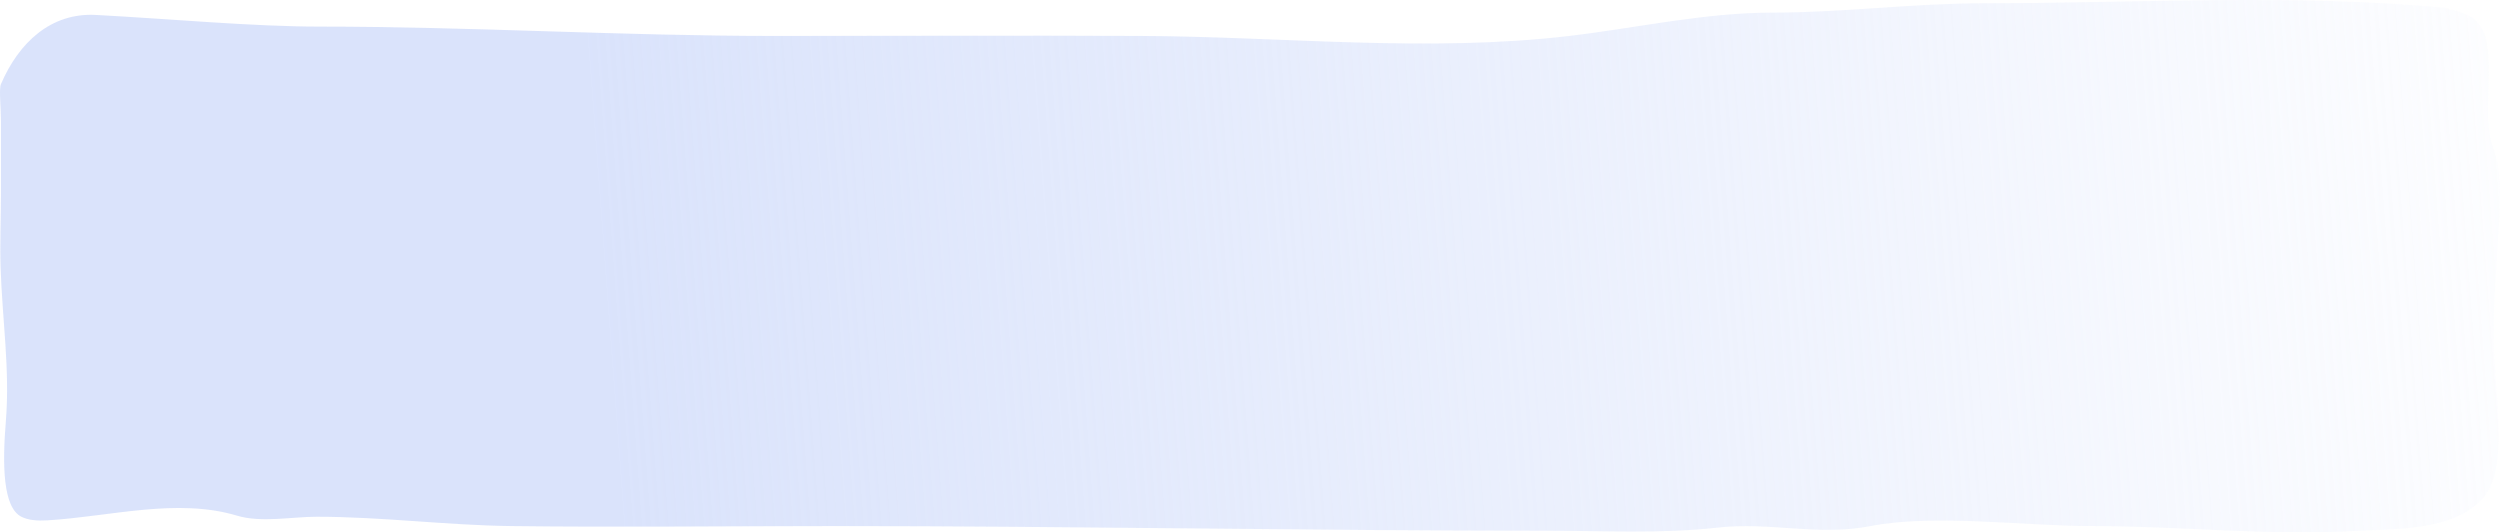 <?xml version="1.0" encoding="UTF-8"?> <svg xmlns="http://www.w3.org/2000/svg" width="371" height="79" viewBox="0 0 371 79" fill="none"> <path opacity="0.9" d="M47.395 3.948C37.579 3.948 25.305 2.807 14.215 2.216C7.545 1.861 2.769 6.34 0.142 12.481C-0.177 13.227 0.142 15.884 0.142 18L0.142 28.732C0.142 32.264 -0.026 36.026 0.089 39.704C0.328 47.284 1.491 54.905 0.872 62.463C0.35 68.838 0.393 75.278 3.17 76.684C4.195 77.203 5.538 77.31 7.059 77.218C16.391 76.652 26.249 73.844 35.204 76.53C38.786 77.605 43.345 76.684 46.991 76.684C56.643 76.684 66.238 77.951 75.884 78.069C91.908 78.267 107.941 78.069 123.965 78.069C159.224 78.069 194.499 78.762 229.77 78.762C238.106 78.762 246.558 79.235 254.868 78.3C262.765 77.412 269.756 79.6 277.59 78.069C286.969 76.237 300.681 78.069 310.231 78.069C324.321 78.069 336.216 79.567 350.29 78.762C355.792 78.447 364.408 78.759 368.604 73.759C371.899 69.833 370.633 61.131 370.173 53.544C369.79 47.211 370.409 40.739 370.78 34.405L370.781 34.391C371.052 29.747 371.306 25.413 370.008 22C367.557 15.555 372.161 4.338 365.673 2.001C363.793 1.323 362.155 1.101 363.006 1.177C340.371 -0.977 317.163 0.485 294.397 0.485C283.93 0.485 273.57 1.87 263.11 1.87C252.917 1.87 242.999 4.138 232.88 5.334C211.883 7.815 190.411 5.433 169.372 5.334C151.21 5.248 133.046 5.334 114.884 5.334C92.376 5.334 69.925 3.948 47.395 3.948Z" fill="url(#paint0_linear_795_3625)"></path> <defs> <linearGradient id="paint0_linear_795_3625" x1="88.071" y1="17" x2="388.61" y2="-5.518" gradientUnits="userSpaceOnUse"> <stop stop-color="#D6E0FB"></stop> <stop offset="1" stop-color="#D6E0FB" stop-opacity="0"></stop> </linearGradient> </defs> </svg> 
